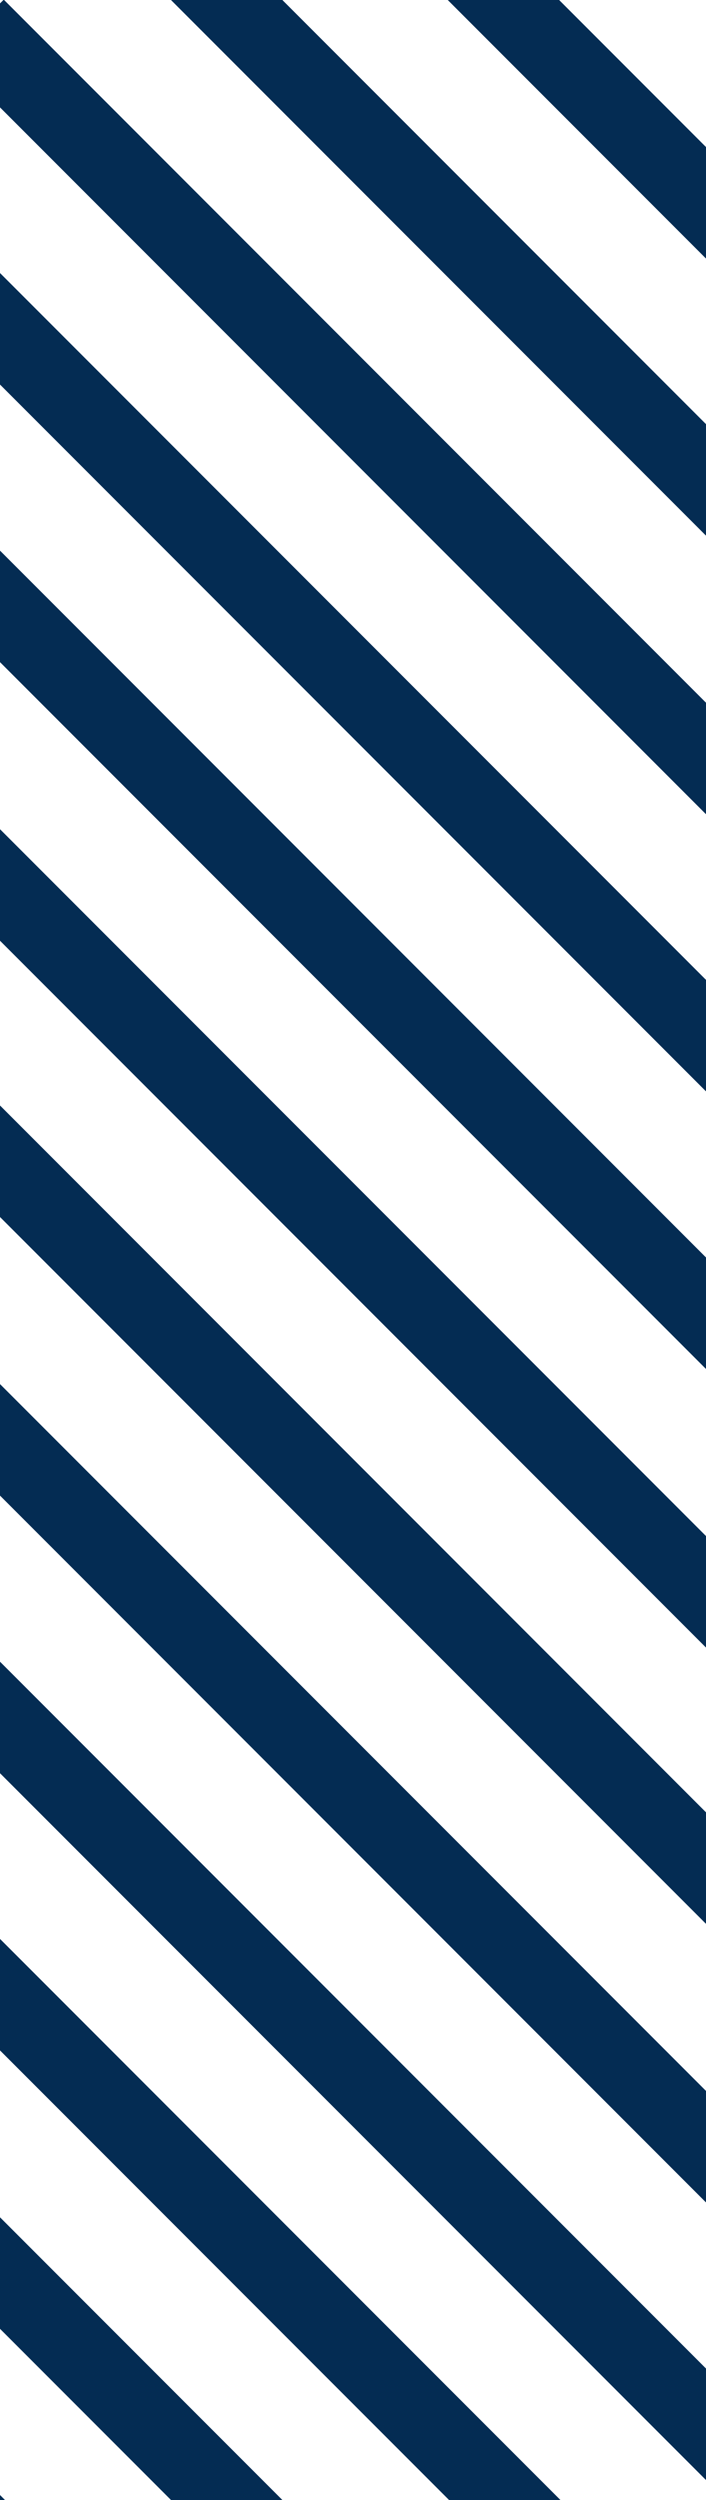 <?xml version="1.0" encoding="utf-8"?>
<!-- Generator: Adobe Illustrator 24.1.2, SVG Export Plug-In . SVG Version: 6.00 Build 0)  -->
<svg version="1.1" id="Layer_1" xmlns="http://www.w3.org/2000/svg" xmlns:xlink="http://www.w3.org/1999/xlink" x="0px" y="0px"
	 viewBox="0 0 95 336" style="enable-background:new 0 0 95 336;" xml:space="preserve">
<style type="text/css">
	.st0{clip-path:url(#SVGID_2_);}
	.st1{clip-path:url(#SVGID_4_);}
	.st2{fill:#042C53;}
	.st3{clip-path:url(#SVGID_6_);}
	.st4{fill:#B1FF00;}
</style>
<g>
	<g>
		<defs>
			<rect id="SVGID_1_" width="95" height="336"/>
		</defs>
		<clipPath id="SVGID_2_">
			<use xlink:href="#SVGID_1_"  style="overflow:visible;"/>
		</clipPath>
		<g id="c" class="st0">
			<g transform="translate(-1305.428)">
				<g>
					<defs>
						<rect id="SVGID_3_" x="1305.4" width="95.6" height="355.4"/>
					</defs>
					<clipPath id="SVGID_4_">
						<use xlink:href="#SVGID_3_"  style="overflow:visible;"/>
					</clipPath>
					<g class="st1">
						<g transform="translate(-174.786 -37.565)">
							
								<rect x="1622.6" y="-43.3" transform="matrix(0.707 -0.707 0.707 0.707 393.935 1185.394)" class="st2" width="10.6" height="320.9"/>
							
								<rect x="1604" y="-24.6" transform="matrix(0.707 -0.707 0.707 0.707 375.307 1177.707)" class="st2" width="10.6" height="320.9"/>
							
								<rect x="1585.3" y="-5.9" transform="matrix(0.707 -0.707 0.707 0.707 356.592 1169.99)" class="st2" width="10.6" height="320.9"/>
							
								<rect x="1566.7" y="12.7" transform="matrix(0.707 -0.707 0.707 0.707 337.963 1162.309)" class="st2" width="10.6" height="320.9"/>
							
								<rect x="1548" y="31.4" transform="matrix(0.707 -0.707 0.707 0.707 319.307 1154.521)" class="st2" width="10.6" height="320.9"/>
							
								<rect x="1529.3" y="50.1" transform="matrix(0.707 -0.707 0.707 0.707 300.593 1146.806)" class="st2" width="10.6" height="320.9"/>
							
								<rect x="1510.7" y="68.7" transform="matrix(0.707 -0.707 0.707 0.707 282.007 1139.051)" class="st2" width="10.6" height="320.9"/>
							
								<rect x="1492" y="87.4" transform="matrix(0.707 -0.707 0.707 0.707 263.293 1131.338)" class="st2" width="10.6" height="320.9"/>
							
								<rect x="1473.3" y="106" transform="matrix(0.707 -0.707 0.707 0.707 244.637 1123.551)" class="st2" width="10.6" height="320.9"/>
							
								<rect x="1454.7" y="124.7" transform="matrix(0.707 -0.707 0.707 0.707 225.994 1115.864)" class="st2" width="10.6" height="320.9"/>
							
								<rect x="1436" y="143.4" transform="matrix(0.707 -0.707 0.707 0.707 207.308 1108.15)" class="st2" width="10.6" height="320.9"/>
							
								<rect x="1417.3" y="162" transform="matrix(0.707 -0.707 0.707 0.707 188.638 1100.365)" class="st2" width="10.6" height="320.9"/>
						</g>
					</g>
				</g>
				<g transform="translate(1305.428 336.041)">
					<g>
						<g>
							<defs>
								<rect id="SVGID_5_" y="0" width="95.6" height="355.4"/>
							</defs>
							<clipPath id="SVGID_6_">
								<use xlink:href="#SVGID_5_"  style="overflow:visible;"/>
							</clipPath>
							<g class="st3">
								<g transform="translate(-174.786 -37.565)">
									
										<rect x="317.2" y="-43.3" transform="matrix(0.707 -0.707 0.707 0.707 11.613 262.329)" class="st4" width="10.6" height="320.9"/>
									
										<rect x="298.5" y="-24.6" transform="matrix(0.707 -0.707 0.707 0.707 -7.086 254.612)" class="st4" width="10.6" height="320.9"/>
									
										<rect x="279.9" y="-5.9" transform="matrix(0.707 -0.707 0.707 0.707 -25.73 246.925)" class="st4" width="10.6" height="320.9"/>
									
										<rect x="261.2" y="12.8" transform="matrix(0.707 -0.707 0.707 0.707 -44.43 239.214)" class="st4" width="10.6" height="320.9"/>
									
										<rect x="242.5" y="31.4" transform="matrix(0.707 -0.707 0.707 0.707 -63.086 231.427)" class="st4" width="10.6" height="320.9"/>
									
										<rect x="223.9" y="50.1" transform="matrix(0.707 -0.707 0.707 0.707 -81.729 223.74)" class="st4" width="10.6" height="320.9"/>
									
										<rect x="205.2" y="68.7" transform="matrix(0.707 -0.707 0.707 0.707 -100.386 215.956)" class="st4" width="10.6" height="320.9"/>
									
										<rect x="186.6" y="87.4" transform="matrix(0.707 -0.707 0.707 0.707 -119.029 208.273)" class="st4" width="10.6" height="320.9"/>
									
										<rect x="167.9" y="106" transform="matrix(0.707 -0.707 0.707 0.707 -137.685 200.486)" class="st4" width="10.6" height="320.9"/>
									
										<rect x="149.3" y="124.7" transform="matrix(0.707 -0.707 0.707 0.707 -156.329 192.799)" class="st4" width="10.6" height="320.9"/>
									
										<rect x="130.6" y="143.4" transform="matrix(0.707 -0.707 0.707 0.707 -175.014 185.085)" class="st4" width="10.6" height="320.9"/>
									
										<rect x="111.9" y="162" transform="matrix(0.707 -0.707 0.707 0.707 -193.685 177.3)" class="st4" width="10.6" height="320.9"/>
								</g>
							</g>
						</g>
					</g>
				</g>
			</g>
		</g>
	</g>
</g>
</svg>
